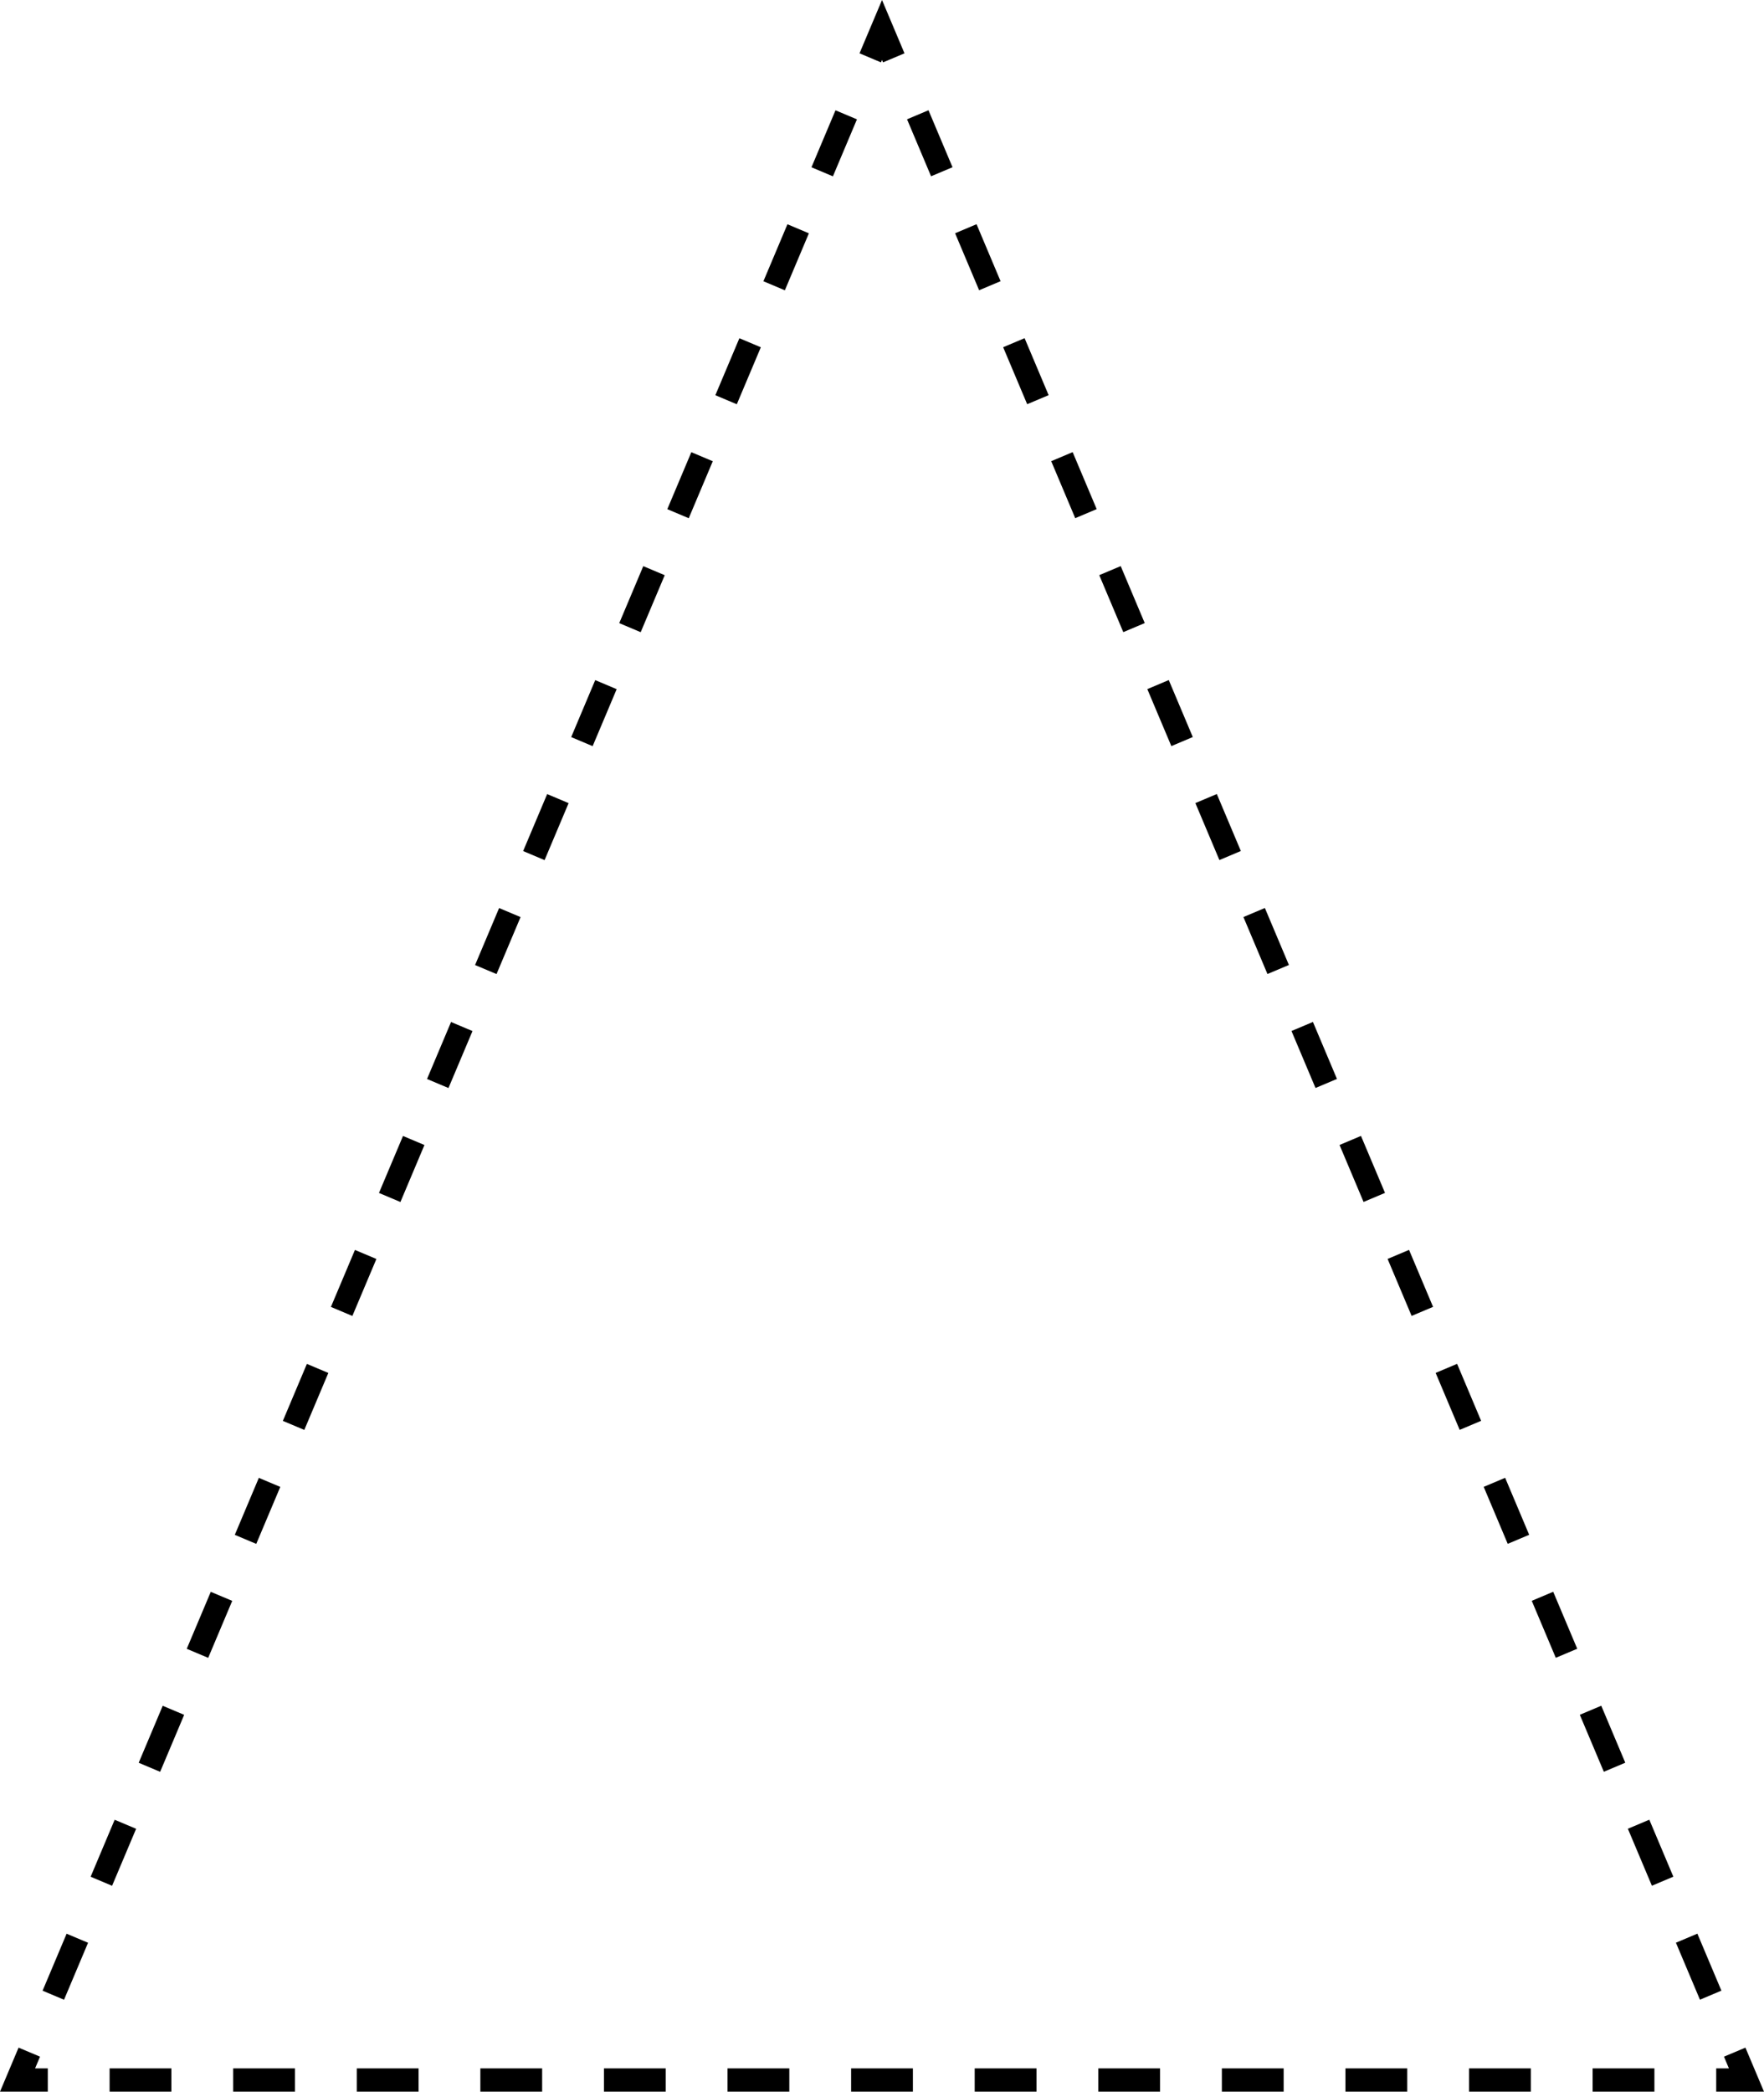 <?xml version="1.0" encoding="utf-8"?>
<!-- Generator: Adobe Illustrator 16.0.4, SVG Export Plug-In . SVG Version: 6.00 Build 0)  -->
<!DOCTYPE svg PUBLIC "-//W3C//DTD SVG 1.1//EN" "http://www.w3.org/Graphics/SVG/1.1/DTD/svg11.dtd">
<svg version="1.1" id="Layer_1" xmlns="http://www.w3.org/2000/svg" xmlns:xlink="http://www.w3.org/1999/xlink" x="0px" y="0px"
	 width="378.905px" height="449.161px" viewBox="0 0 378.905 449.161" enable-background="new 0 0 378.905 449.161"
	 xml:space="preserve">
<g>
	<g>
		<polyline fill="none" stroke="#000000" stroke-width="5" stroke-miterlimit="10" points="6.294,440.672 3.768,446.661 
			10.268,446.661 		"/>
		
			<line fill="none" stroke="#000000" stroke-width="5" stroke-miterlimit="10" stroke-dasharray="13.273,13.273" x1="23.541" y1="446.661" x2="362" y2="446.661"/>
		<polyline fill="none" stroke="#000000" stroke-width="5" stroke-miterlimit="10" points="368.637,446.661 375.137,446.661 
			372.611,440.672 		"/>
		
			<line fill="none" stroke="#000000" stroke-width="5" stroke-miterlimit="10" stroke-dasharray="13.28,13.28" x1="367.451" y1="428.437" x2="194.56" y2="18.54"/>
		<polyline fill="none" stroke="#000000" stroke-width="5" stroke-miterlimit="10" points="191.98,12.422 189.454,6.433 
			186.927,12.422 		"/>
		
			<line fill="none" stroke="#000000" stroke-width="5" stroke-miterlimit="10" stroke-dasharray="13.28,13.28" x1="181.767" y1="24.657" x2="8.875" y2="434.554"/>
	</g>
</g>
</svg>
